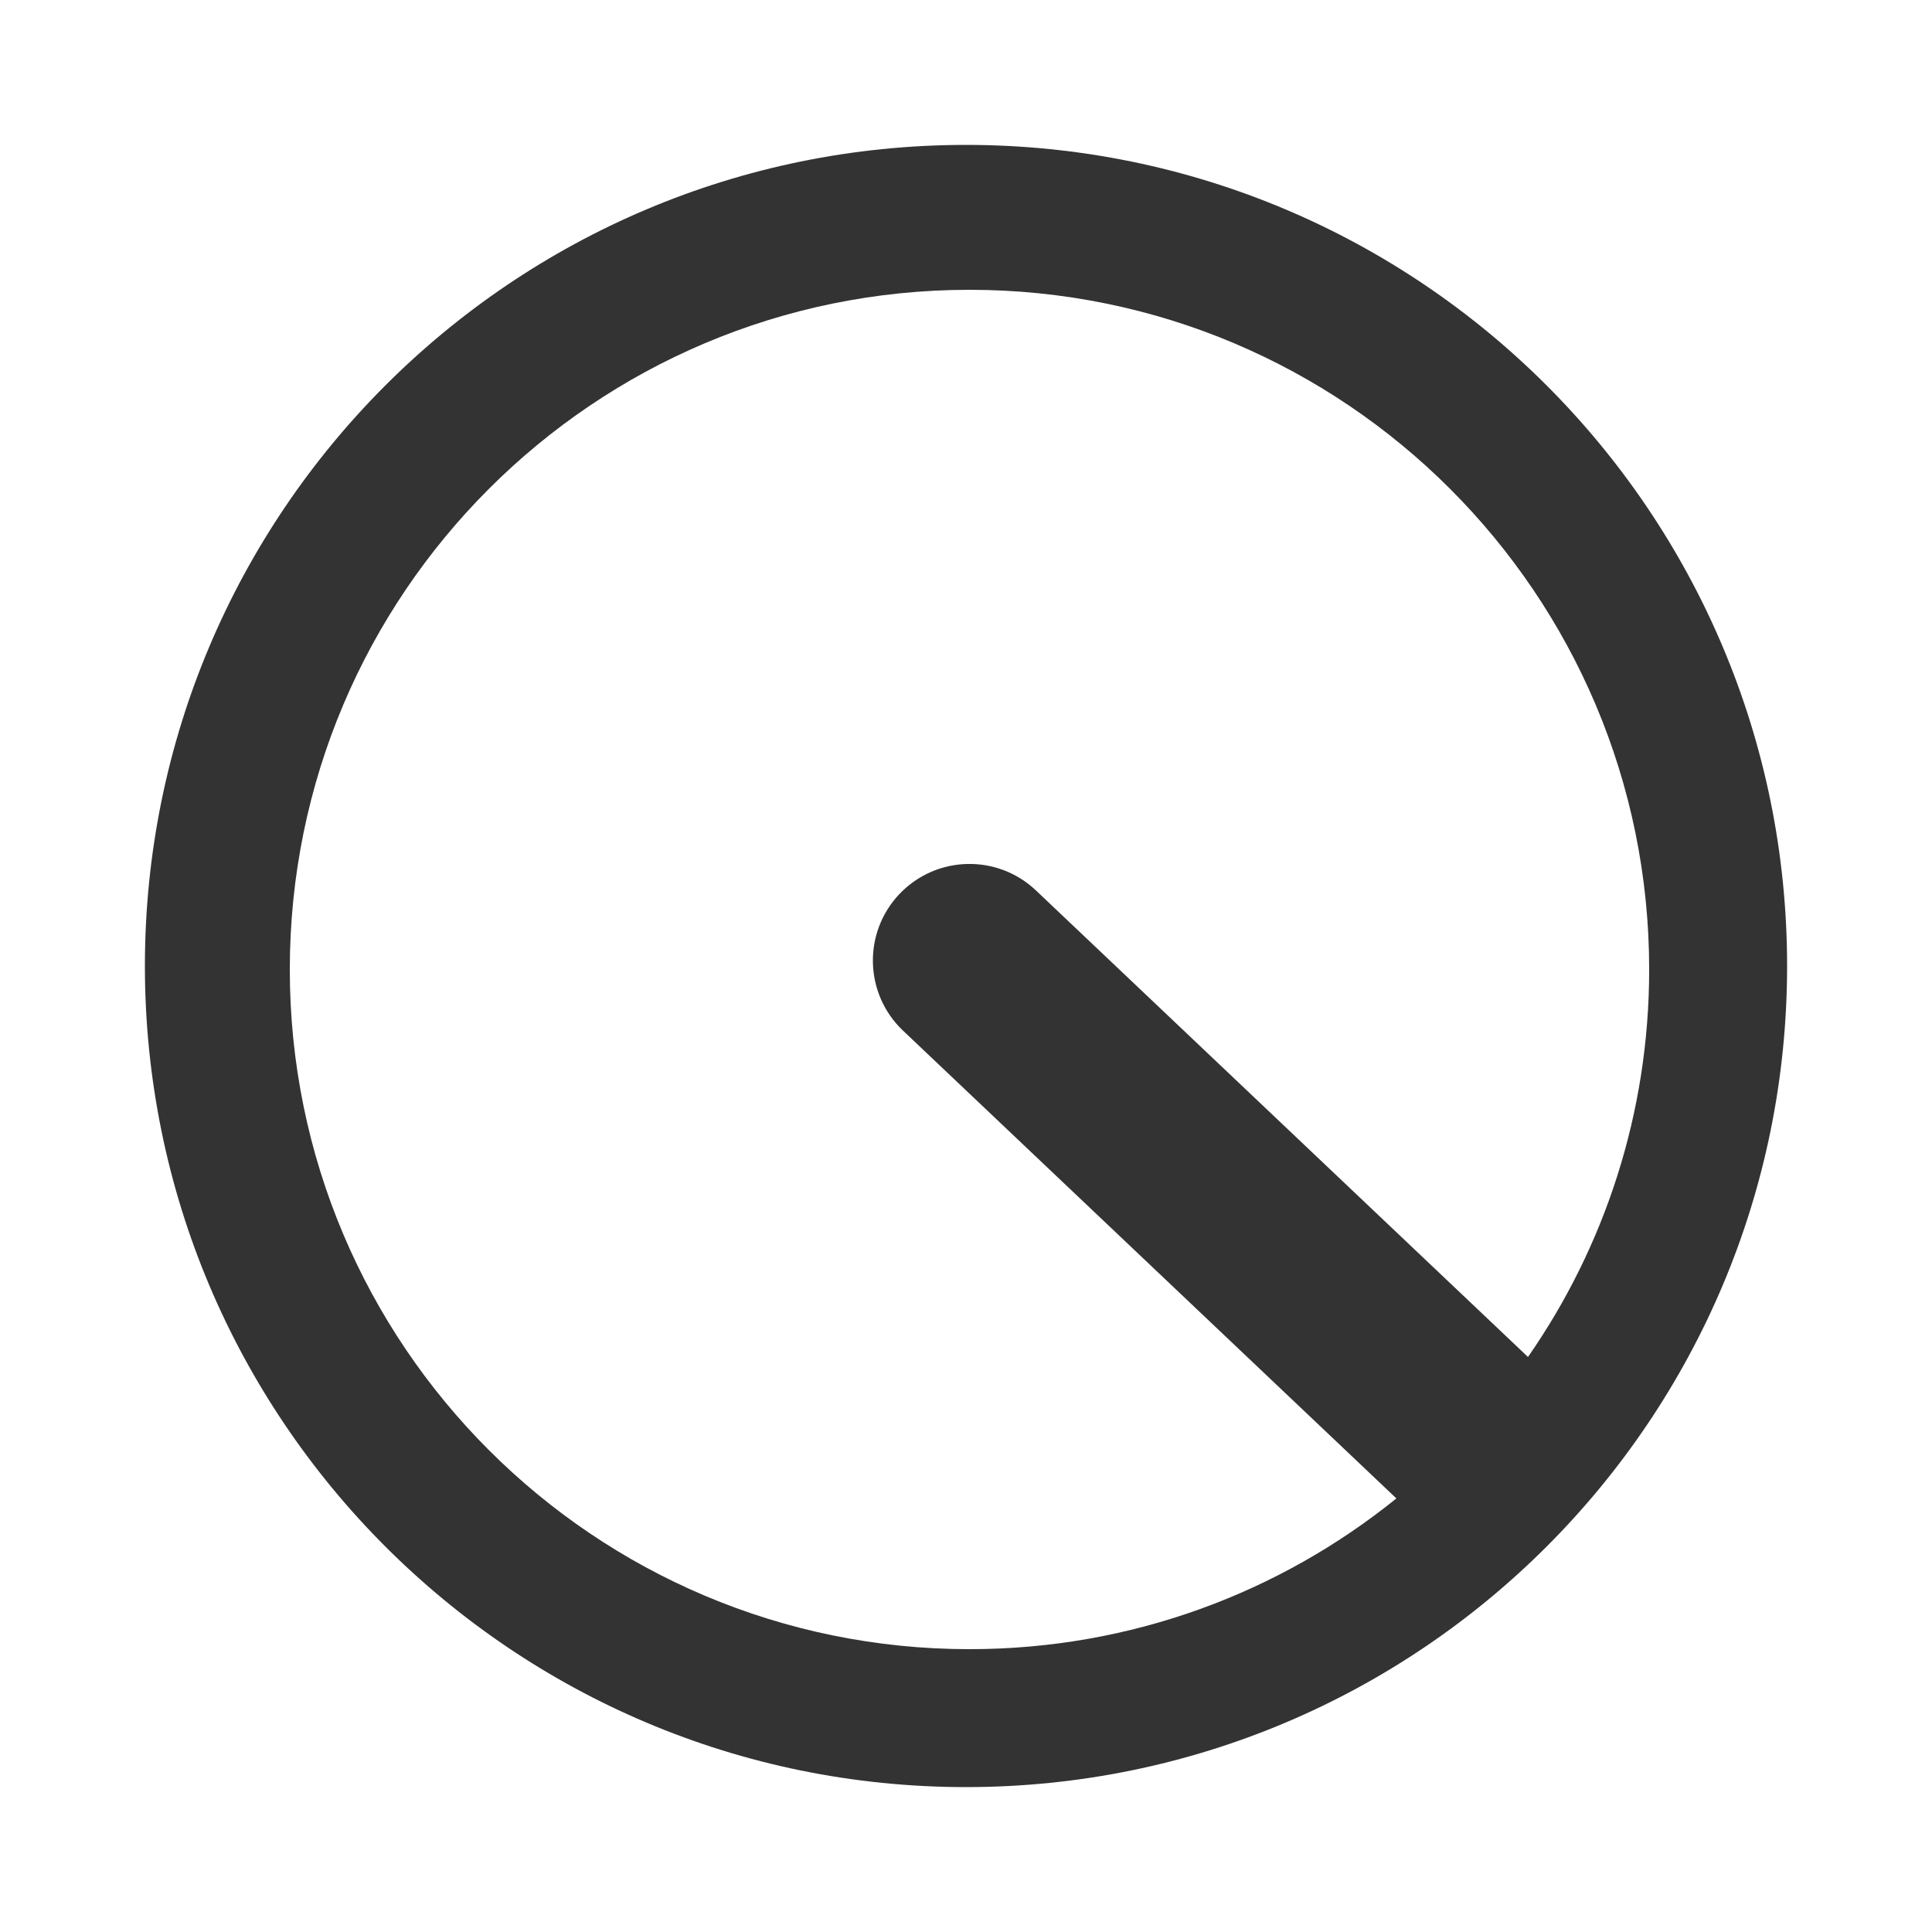 <svg width="200" height="200" viewBox="0 0 200 200" fill="none" xmlns="http://www.w3.org/2000/svg">
<rect x="0" y="0" width="200" height="200" fill="#333333" stroke="none"/>
<path fill-rule="evenodd" clip-rule="evenodd" d="M200 0H0V200H200V0ZM100 185C146.944 185 185 146.944 185 100C185 53.056 146.944 15 100 15C53.056 15 15 53.056 15 100C15 146.944 53.056 185 100 185Z" fill="white"/>
<path fill-rule="evenodd" clip-rule="evenodd" d="M158.177 140.473C166.086 129.094 170.722 115.269 170.722 100.361C170.722 61.502 139.22 30 100.361 30C61.502 30 30 61.502 30 100.361C30 139.22 61.502 170.722 100.361 170.722C117.1 170.722 132.474 164.877 144.553 155.116L93.481 106.692C89.473 102.892 89.305 96.563 93.104 92.555C96.904 88.547 103.234 88.379 107.242 92.179L158.177 140.473Z" fill="white"/>
</svg>
